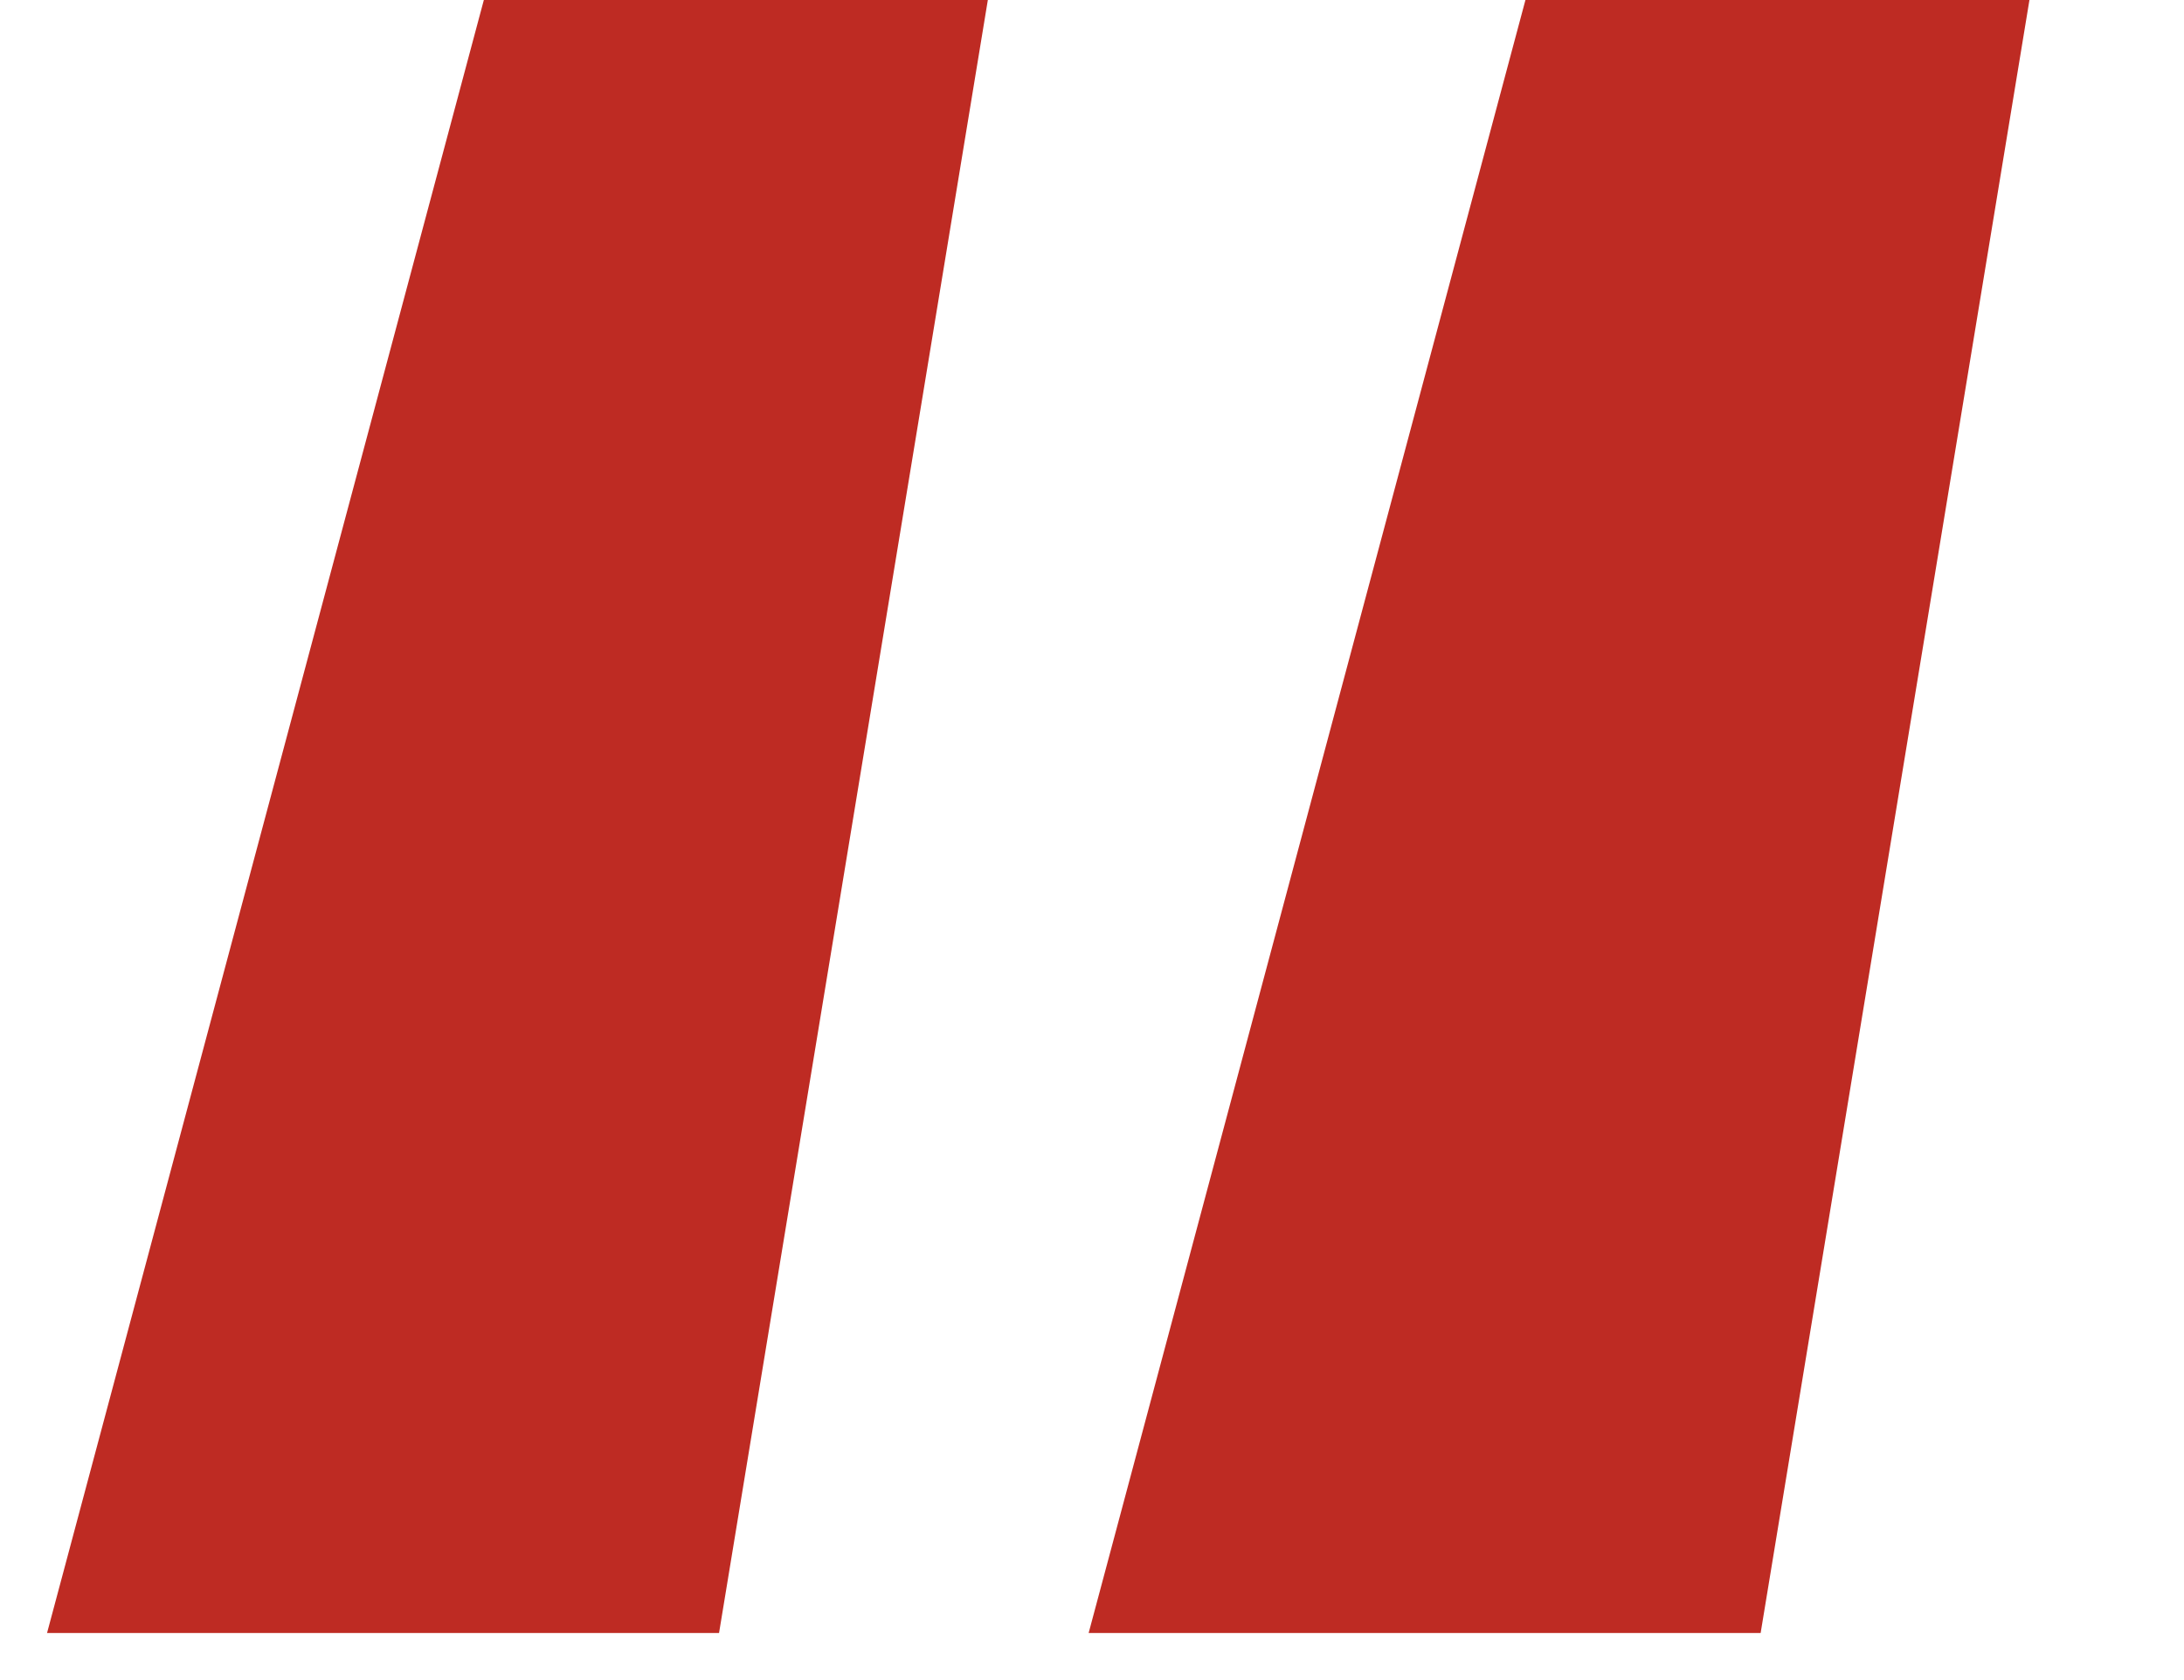 <?xml version="1.0" encoding="UTF-8"?> <svg xmlns="http://www.w3.org/2000/svg" width="13" height="10" viewBox="0 0 13 10" fill="none"><path d="M4.28 9.72H0.28L2.88 0H5.88L4.28 9.72ZM10.48 9.72H6.48L9.08 0H12.08L10.48 9.72Z" fill="#BE2B23"></path></svg> 